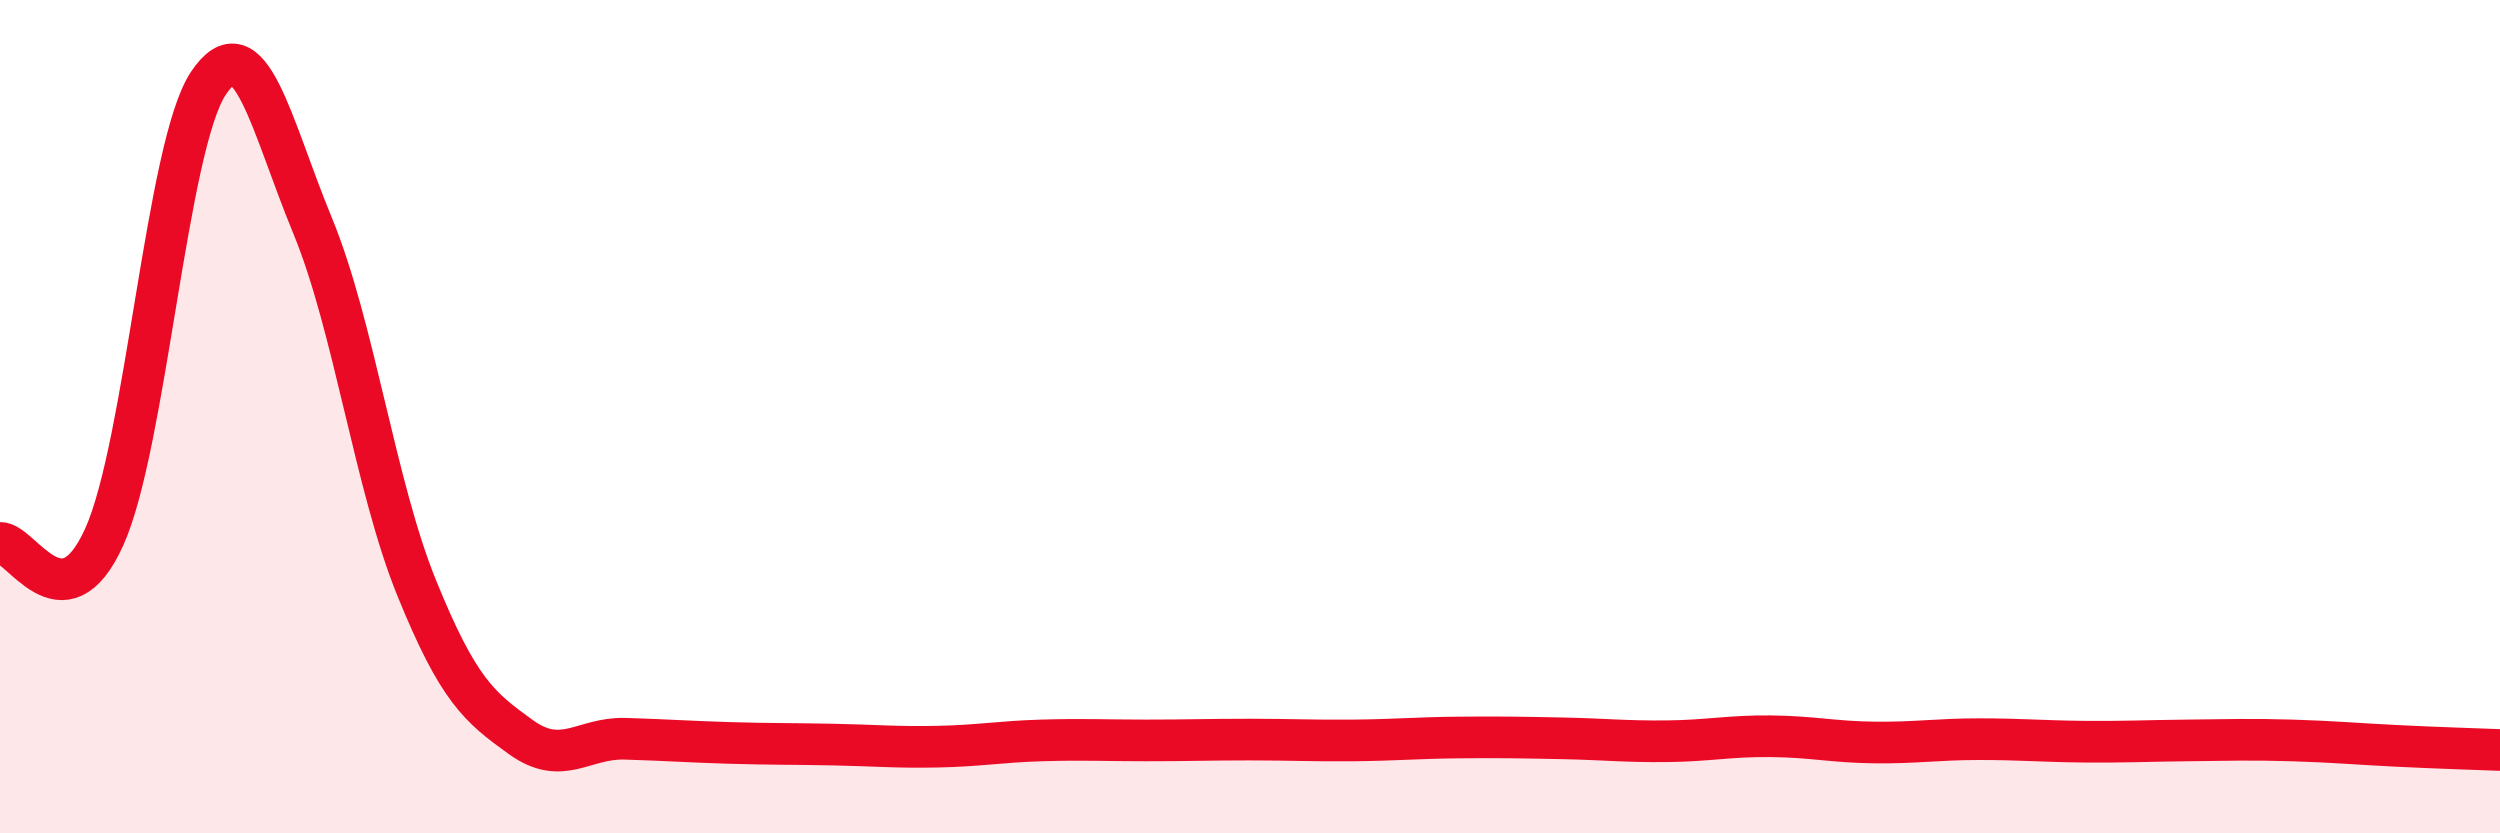 
    <svg width="60" height="20" viewBox="0 0 60 20" xmlns="http://www.w3.org/2000/svg">
      <path
        d="M 0,13.03 C 0.5,13 1.5,15.1 2.5,12.89 C 3.5,10.68 4,3.5 5,2 C 6,0.5 6.5,2.99 7.5,5.41 C 8.5,7.83 9,11.65 10,14.11 C 11,16.57 11.5,16.97 12.5,17.69 C 13.5,18.41 14,17.7 15,17.73 C 16,17.76 16.5,17.8 17.5,17.83 C 18.5,17.86 19,17.85 20,17.87 C 21,17.89 21.5,17.94 22.5,17.92 C 23.5,17.9 24,17.8 25,17.77 C 26,17.74 26.5,17.77 27.5,17.77 C 28.5,17.77 29,17.75 30,17.75 C 31,17.75 31.5,17.78 32.5,17.77 C 33.5,17.76 34,17.71 35,17.7 C 36,17.69 36.5,17.7 37.5,17.72 C 38.5,17.74 39,17.8 40,17.79 C 41,17.78 41.5,17.66 42.5,17.67 C 43.5,17.68 44,17.81 45,17.82 C 46,17.83 46.5,17.74 47.5,17.74 C 48.5,17.74 49,17.79 50,17.8 C 51,17.81 51.5,17.78 52.5,17.77 C 53.5,17.76 54,17.74 55,17.77 C 56,17.8 56.5,17.85 57.5,17.9 C 58.5,17.95 59.5,17.98 60,18L60 20L0 20Z"
        fill="#EB0A25"
        opacity="0.1"
        stroke-linecap="round"
        stroke-linejoin="round"
      />
      <path
        d="M 0,13.03 C 0.5,13 1.5,15.1 2.5,12.89 C 3.5,10.68 4,3.5 5,2 C 6,0.5 6.5,2.99 7.5,5.41 C 8.5,7.83 9,11.65 10,14.11 C 11,16.57 11.5,16.97 12.5,17.69 C 13.5,18.41 14,17.7 15,17.73 C 16,17.76 16.5,17.8 17.5,17.83 C 18.5,17.86 19,17.85 20,17.87 C 21,17.89 21.5,17.94 22.5,17.92 C 23.5,17.9 24,17.8 25,17.77 C 26,17.74 26.5,17.77 27.5,17.77 C 28.5,17.77 29,17.75 30,17.75 C 31,17.75 31.5,17.78 32.5,17.77 C 33.5,17.76 34,17.71 35,17.7 C 36,17.69 36.5,17.7 37.5,17.72 C 38.5,17.74 39,17.8 40,17.79 C 41,17.78 41.5,17.66 42.5,17.67 C 43.5,17.68 44,17.81 45,17.82 C 46,17.83 46.5,17.74 47.5,17.74 C 48.5,17.74 49,17.79 50,17.8 C 51,17.81 51.5,17.78 52.5,17.77 C 53.5,17.76 54,17.74 55,17.77 C 56,17.8 56.5,17.85 57.5,17.9 C 58.5,17.95 59.5,17.98 60,18"
        stroke="#EB0A25"
        stroke-width="1"
        fill="none"
        stroke-linecap="round"
        stroke-linejoin="round"
      />
    </svg>
  